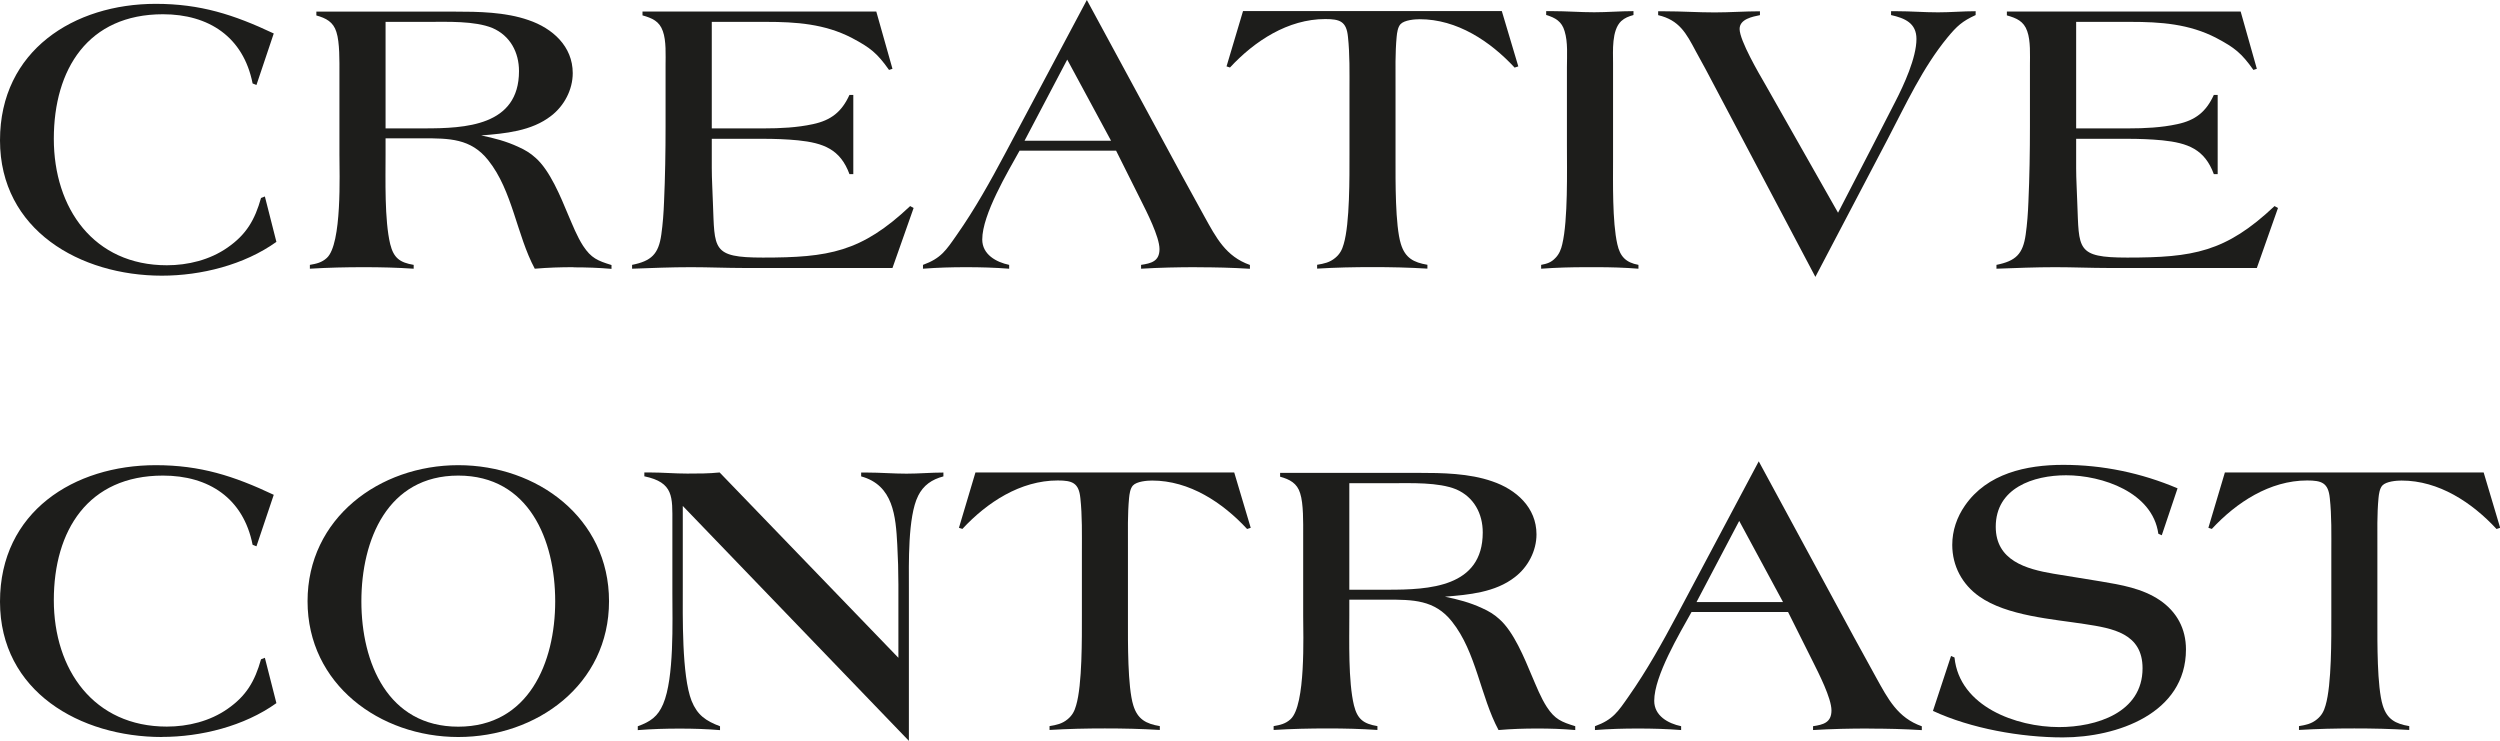 <?xml version="1.0" encoding="UTF-8"?><svg id="Ebene_2" xmlns="http://www.w3.org/2000/svg" viewBox="0 0 312.14 92.5"><defs><style>.cls-1{fill:#1d1d1b;}</style></defs><g id="Ebene_1-2"><path class="cls-1" d="m20.21,34.42C10.03,34.42,0,28.75,0,17.52S9.27.48,19.44.48c5.57,0,9.74,1.34,14.74,3.7l-2.16,6.43-.48-.19c-1.15-5.81-5.47-8.64-11.19-8.64-9.36,0-13.63,6.86-13.63,15.55s4.99,15.79,14.11,15.79c2.64,0,5.38-.67,7.58-2.21,2.35-1.63,3.41-3.46,4.18-6.19l.48-.19,1.44,5.67c-4.03,2.88-9.41,4.22-14.31,4.22Z"/><path class="cls-1" d="m71.62,33.36c-1.63,0-3.22.05-4.85.19-2.26-4.22-2.78-9.75-5.81-13.54-2.16-2.74-4.9-2.74-8.16-2.74h-4.66v2.02c0,3.07-.14,8.21.58,11.19.43,1.73,1.2,2.3,2.93,2.59v.48c-2.06-.14-4.13-.19-6.19-.19-2.26,0-4.51.05-6.77.19v-.48c.82-.14,1.49-.29,2.11-.86,1.92-1.73,1.58-10.61,1.58-12.91v-10.22c0-1.34.05-3.79-.38-5.09-.38-1.25-1.3-1.73-2.5-2.06v-.48h17.23c3.02,0,6.38.05,9.26,1.06,2.98,1.01,5.52,3.26,5.52,6.62,0,2.06-1.06,4.08-2.69,5.33-2.45,1.92-5.76,2.21-8.74,2.45,1.63.34,3.12.72,4.66,1.44.77.34,1.49.77,2.11,1.34,1.82,1.58,3.17,4.94,4.08,7.11.58,1.34,1.1,2.69,1.87,3.89,1.01,1.54,1.82,1.87,3.55,2.4v.48c-1.58-.14-3.17-.19-4.75-.19ZM61.49,3.5c-2.21-.91-5.66-.77-8.02-.77h-5.33v13.3h4.8c5.14,0,11.86-.29,11.86-7.15,0-2.35-1.1-4.42-3.31-5.38Z"/><path class="cls-1" d="m111.41,33.46h-18.48c-2.21,0-4.46-.1-6.67-.1-2.45,0-4.9.1-7.34.19v-.48c2.4-.48,3.31-1.34,3.65-3.79.19-1.34.29-2.74.34-4.08.14-3.12.19-6.29.19-9.41v-7.63c0-1.25.1-3.07-.34-4.27-.43-1.25-1.34-1.63-2.54-1.97v-.48h29.19l2.02,7.15-.43.14c-1.49-2.11-2.35-2.78-4.61-3.98-3.41-1.78-7.01-2.02-10.75-2.02h-6.77v13.3h6.53c2.02,0,4.13-.1,6.1-.53,2.26-.48,3.6-1.54,4.56-3.65h.48v9.89h-.48c-1.15-3.12-3.26-3.89-6.43-4.22-1.44-.14-2.93-.19-4.42-.19h-6.34v3.65c0,1.44.1,2.88.14,4.32.24,5.81-.19,6.86,6.24,6.86,8.21,0,12.29-.67,18.39-6.43l.43.24-2.64,7.49Z"/><path class="cls-1" d="m149.43,33.36c-2.3,0-4.66.05-6.96.19v-.48c1.25-.19,2.3-.43,2.3-1.97s-1.63-4.71-2.3-6.05l-3.12-6.24h-12.05c-1.49,2.69-4.66,7.97-4.66,11.09,0,1.87,1.73,2.83,3.36,3.17v.48c-1.78-.14-3.6-.19-5.38-.19s-3.6.05-5.38.19v-.48c2.26-.82,2.88-1.82,4.22-3.74,2.26-3.22,4.18-6.67,6.05-10.18L135.7,0l11.91,21.99c.91,1.68,1.82,3.31,2.74,4.99,1.49,2.69,2.69,5.04,5.71,6.1v.48c-2.21-.14-4.42-.19-6.62-.19Zm-16.18-25.92l-5.33,10.13h10.8l-5.47-10.13Z"/><path class="cls-1" d="m189.12,8.45c-3.07-3.31-7.2-6.05-11.86-6.05-.62,0-1.92.1-2.4.62-.34.38-.43,1.06-.48,1.58-.19,2.02-.14,4.13-.14,6.14v9.22c0,2.5-.05,8.21.67,10.51.53,1.73,1.58,2.3,3.31,2.59v.48c-2.3-.14-4.56-.19-6.86-.19s-4.61.05-6.91.19v-.48c.86-.14,1.58-.29,2.26-.86.58-.48.86-1.01,1.06-1.73.77-2.59.72-8.45.72-11.19v-7.92c0-2.26.05-4.56-.19-6.77-.19-1.92-1.01-2.21-2.83-2.21-4.66,0-8.83,2.74-11.9,6.05l-.43-.14,2.06-6.91h32.31l2.06,6.91-.43.14Z"/><path class="cls-1" d="m199.34,33.36h-1.3c-1.87,0-3.74.05-5.62.19v-.48c.72-.14,1.25-.29,1.78-.86.48-.48.72-1.1.86-1.73.72-3.02.58-9.22.58-12.34v-9.74c0-1.44.14-3.12-.29-4.51-.34-1.2-1.15-1.68-2.3-2.02v-.48h.77c1.73,0,3.5.14,5.23.14,1.63,0,3.26-.14,4.9-.14v.48c-.62.19-1.06.34-1.54.77-1.2,1.15-1.01,3.74-1.01,5.23v12c0,2.88-.1,7.82.53,10.61.34,1.54,1.06,2.3,2.64,2.59v.48c-1.73-.14-3.5-.19-5.23-.19Z"/><path class="cls-1" d="m243.17,4.66c-3.12,3.79-5.23,8.4-7.49,12.72l-9.02,17.19-12.53-23.71c-.77-1.49-1.58-2.98-2.4-4.46-1.2-2.26-2.06-3.89-4.7-4.51v-.48h.86c2.06,0,4.13.14,6.19.14,1.87,0,3.79-.14,5.66-.14v.48c-.91.19-2.54.48-2.54,1.73,0,1.44,2.45,5.62,3.17,6.86l9.12,16.08c1.39-2.74,2.83-5.42,4.22-8.16.96-1.92,1.97-3.79,2.93-5.71,1.06-2.06,2.64-5.47,2.64-7.83,0-1.97-1.44-2.59-3.17-2.98v-.48h.72c1.73,0,3.41.14,5.14.14,1.58,0,3.12-.14,4.7-.14v.48c-1.68.77-2.35,1.39-3.5,2.78Z"/><path class="cls-1" d="m281.76,33.46h-18.48c-2.21,0-4.46-.1-6.67-.1-2.45,0-4.9.1-7.34.19v-.48c2.4-.48,3.31-1.34,3.65-3.79.19-1.34.29-2.74.34-4.08.14-3.12.19-6.29.19-9.41v-7.63c0-1.25.1-3.07-.34-4.27-.43-1.25-1.34-1.63-2.54-1.97v-.48h29.19l2.02,7.15-.43.14c-1.49-2.11-2.35-2.78-4.61-3.98-3.41-1.78-7.01-2.02-10.75-2.02h-6.77v13.3h6.53c2.02,0,4.13-.1,6.1-.53,2.26-.48,3.6-1.54,4.56-3.65h.48v9.89h-.48c-1.15-3.12-3.26-3.89-6.43-4.22-1.44-.14-2.93-.19-4.42-.19h-6.34v3.65c0,1.44.1,2.88.14,4.32.24,5.81-.19,6.86,6.24,6.86,8.21,0,12.29-.67,18.39-6.43l.43.24-2.64,7.49Z"/><path class="cls-1" d="m20.21,92.02c-10.18,0-20.21-5.66-20.21-16.9s9.27-17.04,19.44-17.04c5.57,0,9.74,1.34,14.74,3.7l-2.16,6.43-.48-.19c-1.15-5.81-5.47-8.64-11.19-8.64-9.36,0-13.63,6.86-13.63,15.55s4.99,15.79,14.11,15.79c2.64,0,5.38-.67,7.58-2.21,2.35-1.63,3.41-3.46,4.18-6.19l.48-.19,1.44,5.66c-4.03,2.88-9.41,4.22-14.31,4.22Z"/><path class="cls-1" d="m57.22,92.02c-9.79,0-18.82-6.58-18.82-16.95s8.98-16.99,18.82-16.99,18.82,6.58,18.82,16.99-9.02,16.95-18.82,16.95Zm0-32.64c-8.83,0-12.1,8.02-12.1,15.7s3.31,15.65,12.1,15.65,12.1-8.02,12.1-15.65-3.26-15.7-12.1-15.7Z"/><path class="cls-1" d="m114.63,61.92c-1.3,2.59-1.15,8.54-1.15,11.47v19.11l-28.23-29.33v10.13c0,3.6-.14,11.04,1.1,14.21.72,1.78,1.78,2.5,3.55,3.17v.48c-1.68-.14-3.36-.19-5.04-.19s-3.5.05-5.23.19v-.48c1.58-.58,2.5-1.2,3.17-2.78,1.39-3.26,1.15-10.32,1.15-13.83v-8.79c0-3.22.19-5.04-3.5-5.81v-.48h.67c1.58,0,3.12.14,4.7.14,1.34,0,2.69,0,4.03-.14l22.32,23.14v-9.12c0-1.68-.05-3.31-.14-4.99-.19-3.55-.48-7.44-4.51-8.54v-.48h.72c1.63,0,3.31.14,4.94.14,1.54,0,3.07-.14,4.61-.14v.48c-1.44.38-2.5,1.1-3.17,2.45Z"/><path class="cls-1" d="m155.71,66.05c-3.07-3.31-7.2-6.05-11.86-6.05-.62,0-1.92.1-2.4.62-.34.38-.43,1.06-.48,1.58-.19,2.02-.14,4.13-.14,6.14v9.22c0,2.5-.05,8.21.67,10.51.53,1.73,1.58,2.3,3.31,2.59v.48c-2.3-.14-4.56-.19-6.86-.19s-4.61.05-6.91.19v-.48c.86-.14,1.58-.29,2.26-.86.58-.48.86-1.01,1.06-1.73.77-2.59.72-8.45.72-11.18v-7.92c0-2.26.05-4.56-.19-6.77-.19-1.92-1.01-2.21-2.83-2.21-4.66,0-8.83,2.74-11.9,6.05l-.43-.14,2.06-6.91h32.31l2.06,6.91-.43.14Z"/><path class="cls-1" d="m191.95,90.96c-1.63,0-3.22.05-4.85.19-2.26-4.22-2.78-9.74-5.81-13.54-2.16-2.74-4.9-2.74-8.16-2.74h-4.66v2.02c0,3.07-.14,8.21.58,11.18.43,1.73,1.2,2.3,2.93,2.59v.48c-2.06-.14-4.13-.19-6.19-.19-2.26,0-4.51.05-6.77.19v-.48c.82-.14,1.49-.29,2.11-.86,1.92-1.73,1.58-10.61,1.58-12.91v-10.22c0-1.34.05-3.79-.38-5.09-.38-1.25-1.3-1.73-2.5-2.06v-.48h17.23c3.02,0,6.38.05,9.26,1.06,2.98,1.01,5.52,3.26,5.52,6.62,0,2.06-1.06,4.08-2.69,5.33-2.45,1.92-5.76,2.21-8.74,2.45,1.63.34,3.12.72,4.66,1.44.77.34,1.49.77,2.11,1.34,1.82,1.58,3.17,4.94,4.08,7.1.58,1.34,1.1,2.69,1.87,3.89,1.01,1.54,1.82,1.87,3.55,2.4v.48c-1.58-.14-3.17-.19-4.75-.19Zm-10.13-29.86c-2.21-.91-5.66-.77-8.02-.77h-5.33v13.3h4.8c5.14,0,11.86-.29,11.86-7.15,0-2.35-1.1-4.42-3.31-5.38Z"/><path class="cls-1" d="m233.33,90.96c-2.3,0-4.66.05-6.96.19v-.48c1.25-.19,2.3-.43,2.3-1.97s-1.63-4.7-2.3-6.05l-3.12-6.24h-12.05c-1.49,2.69-4.66,7.97-4.66,11.09,0,1.87,1.73,2.83,3.36,3.17v.48c-1.78-.14-3.6-.19-5.38-.19s-3.6.05-5.38.19v-.48c2.26-.82,2.88-1.82,4.22-3.74,2.26-3.22,4.18-6.67,6.05-10.18l10.18-19.15,11.91,21.99c.91,1.68,1.82,3.31,2.74,4.99,1.49,2.69,2.69,5.04,5.71,6.1v.48c-2.21-.14-4.42-.19-6.62-.19Zm-16.18-25.92l-5.33,10.13h10.8l-5.47-10.13Z"/><path class="cls-1" d="m257.57,92.07c-5.23,0-11.47-1.1-16.23-3.31l2.26-6.86.43.19c.62,6.14,7.73,8.69,13.06,8.69,4.61,0,10.42-1.78,10.42-7.34,0-4.37-3.74-4.99-7.2-5.52-3.98-.62-9.75-1.01-13.2-3.46-2.11-1.49-3.36-3.79-3.36-6.43,0-1.78.58-3.46,1.58-4.9,2.78-4.03,7.68-5.09,12.29-5.09,4.9,0,9.74,1.01,14.26,2.93l-1.97,5.86-.43-.19c-.72-5.18-7.01-7.3-11.52-7.3-4.08,0-8.78,1.58-8.78,6.43,0,4.22,3.79,5.28,7.2,5.86l5.9.96c2.54.43,5.18.86,7.39,2.35,2.11,1.44,3.26,3.55,3.26,6.14,0,8.02-8.64,10.99-15.36,10.99Z"/><path class="cls-1" d="m311.71,66.05c-3.07-3.31-7.2-6.05-11.86-6.05-.62,0-1.92.1-2.4.62-.34.38-.43,1.06-.48,1.58-.19,2.02-.14,4.13-.14,6.14v9.22c0,2.5-.05,8.21.67,10.51.53,1.73,1.58,2.3,3.31,2.59v.48c-2.3-.14-4.56-.19-6.86-.19s-4.61.05-6.91.19v-.48c.86-.14,1.58-.29,2.26-.86.58-.48.86-1.01,1.06-1.73.77-2.59.72-8.45.72-11.18v-7.92c0-2.26.05-4.56-.19-6.77-.19-1.92-1.01-2.21-2.83-2.21-4.66,0-8.83,2.74-11.9,6.05l-.43-.14,2.06-6.91h32.31l2.06,6.91-.43.14Z"/></g></svg>